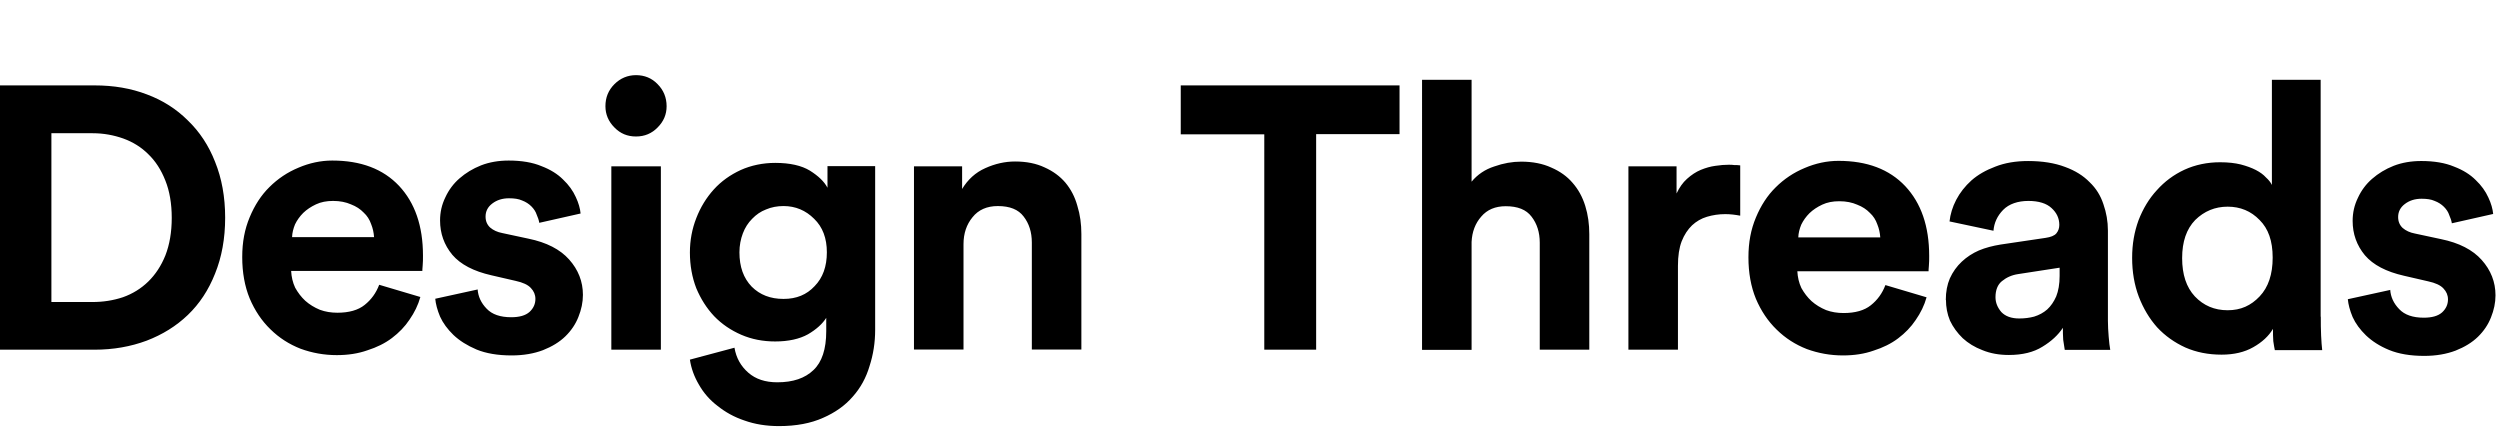 <?xml version="1.0" encoding="UTF-8"?><svg id="Layer_1" xmlns="http://www.w3.org/2000/svg" viewBox="0 0 161 28.01"><path d="M5.95,19.45c.69,0,1.34-.1,1.97-.31,.62-.22,1.17-.56,1.63-1.01s.83-1.01,1.1-1.68c.27-.69,.41-1.5,.41-2.42s-.14-1.73-.41-2.4c-.27-.69-.64-1.26-1.1-1.7-.45-.45-.98-.78-1.61-1.01-.62-.22-1.28-.34-1.97-.34H3.31v10.87h2.64ZM0,22.52V5.5H6.1c1.22,0,2.34,.19,3.36,.58,1.02,.38,1.9,.94,2.64,1.68,.75,.72,1.34,1.61,1.75,2.66,.43,1.06,.65,2.26,.65,3.6s-.22,2.54-.65,3.6c-.42,1.06-1,1.94-1.75,2.66s-1.64,1.27-2.66,1.66c-1.02,.38-2.14,.58-3.36,.58H0Zm24.09-7.25c-.02-.29-.08-.57-.19-.84-.1-.29-.26-.54-.48-.74-.21-.22-.48-.4-.82-.53-.32-.14-.7-.22-1.15-.22-.42,0-.78,.07-1.1,.22s-.59,.33-.82,.55c-.22,.22-.4,.47-.53,.74-.11,.27-.18,.54-.19,.82h5.28Zm2.98,3.86c-.14,.51-.38,1-.7,1.46-.3,.45-.68,.84-1.13,1.18-.45,.34-.98,.6-1.58,.79-.59,.21-1.25,.31-1.97,.31-.82,0-1.59-.14-2.33-.41-.74-.29-1.38-.7-1.94-1.25-.56-.54-1.01-1.21-1.34-1.99-.32-.78-.48-1.67-.48-2.66s.16-1.8,.48-2.57c.32-.77,.74-1.42,1.27-1.94,.54-.54,1.17-.96,1.87-1.25,.7-.3,1.43-.46,2.18-.46,1.84,0,3.27,.54,4.3,1.63,1.02,1.09,1.54,2.58,1.54,4.49,0,.22,0,.44-.02,.65-.02,.19-.02,.3-.02,.34h-8.45c.02,.38,.1,.74,.26,1.08,.18,.32,.39,.6,.65,.84,.27,.24,.58,.43,.94,.58,.35,.13,.73,.19,1.13,.19,.75,0,1.34-.17,1.75-.5,.43-.34,.74-.77,.94-1.3l2.66,.79h-.01Zm3.69-.5c.03,.46,.22,.88,.58,1.25,.35,.37,.88,.55,1.58,.55,.53,0,.92-.11,1.18-.34,.26-.24,.38-.52,.38-.84,0-.27-.1-.5-.29-.7-.19-.21-.52-.36-.98-.46l-1.56-.36c-1.15-.26-1.99-.7-2.52-1.32-.53-.64-.79-1.38-.79-2.21,0-.53,.11-1.02,.34-1.49,.22-.48,.53-.89,.91-1.22,.4-.35,.86-.63,1.39-.84,.54-.21,1.14-.31,1.78-.31,.83,0,1.54,.12,2.11,.36,.58,.22,1.04,.51,1.39,.86,.37,.35,.64,.73,.82,1.13,.18,.38,.28,.74,.31,1.06l-2.66,.6c-.03-.18-.09-.35-.17-.53-.06-.19-.18-.37-.34-.53s-.36-.29-.6-.38c-.22-.1-.5-.14-.84-.14-.42,0-.78,.11-1.08,.34-.29,.22-.43,.5-.43,.84,0,.29,.1,.52,.29,.7,.21,.18,.47,.3,.79,.36l1.68,.36c1.17,.24,2.04,.69,2.62,1.34,.59,.66,.89,1.42,.89,2.28,0,.48-.1,.95-.29,1.42-.18,.46-.46,.88-.84,1.25s-.86,.66-1.44,.89c-.58,.22-1.25,.34-2.02,.34-.9,0-1.65-.13-2.26-.38-.61-.26-1.1-.57-1.49-.94-.38-.37-.67-.76-.86-1.18-.18-.43-.28-.82-.31-1.15l2.74-.6h-.01Zm8.61,3.88V10.71h3.19v11.81h-3.19Zm-.38-15.67c0-.56,.19-1.03,.58-1.42,.38-.38,.85-.58,1.39-.58s1.02,.19,1.39,.58c.38,.38,.58,.86,.58,1.42,0,.53-.19,.98-.58,1.37-.37,.38-.83,.58-1.39,.58s-1.01-.19-1.39-.58c-.38-.38-.58-.84-.58-1.37Zm8.31,15.55c.11,.66,.41,1.19,.89,1.61s1.1,.62,1.87,.62c1.01,0,1.78-.26,2.33-.79,.54-.51,.82-1.34,.82-2.5v-.86c-.24,.38-.63,.74-1.18,1.06-.54,.3-1.25,.46-2.11,.46-.78,0-1.51-.14-2.18-.43-.67-.29-1.26-.69-1.75-1.2-.48-.51-.86-1.11-1.15-1.8-.27-.7-.41-1.47-.41-2.3,0-.78,.14-1.52,.41-2.21,.27-.7,.65-1.32,1.13-1.85s1.06-.94,1.73-1.25c.67-.3,1.42-.46,2.23-.46,.94,0,1.69,.17,2.23,.5,.54,.34,.92,.7,1.13,1.1v-1.39h3.07v10.54c0,.82-.12,1.59-.36,2.33-.22,.75-.58,1.41-1.08,1.97-.5,.58-1.14,1.03-1.92,1.37-.78,.35-1.73,.53-2.83,.53-.82,0-1.56-.12-2.23-.36-.66-.22-1.23-.54-1.73-.94-.5-.38-.9-.84-1.2-1.37-.3-.51-.5-1.05-.58-1.61l2.88-.77h0Zm3.17-3.14c.82,0,1.48-.27,1.99-.82,.53-.54,.79-1.27,.79-2.18s-.27-1.63-.82-2.16c-.54-.54-1.2-.82-1.97-.82-.4,0-.78,.07-1.13,.22-.34,.13-.63,.33-.89,.6-.26,.26-.46,.57-.6,.94s-.22,.78-.22,1.22c0,.93,.26,1.66,.79,2.21,.53,.53,1.21,.79,2.04,.79h.02Zm11.58,3.26h-3.19V10.71h3.1v1.46c.37-.61,.86-1.06,1.49-1.34,.64-.29,1.28-.43,1.92-.43,.74,0,1.37,.13,1.9,.38,.54,.24,.99,.57,1.34,.98,.35,.42,.61,.91,.77,1.49,.18,.58,.26,1.18,.26,1.82v7.44h-3.19v-6.89c0-.67-.18-1.23-.53-1.68-.34-.45-.89-.67-1.66-.67-.7,0-1.25,.24-1.63,.72-.38,.46-.58,1.04-.58,1.73v6.79h0Zm22.71-13.86v13.87h-3.34V8.65h-5.38v-3.15h14.09v3.14h-5.37Zm10.01,13.88h-3.19V5.14h3.19v6.56c.38-.46,.87-.79,1.46-.98,.59-.21,1.17-.31,1.73-.31,.75,0,1.4,.13,1.94,.38,.56,.24,1.02,.57,1.37,.98,.37,.42,.64,.91,.82,1.49s.26,1.18,.26,1.82v7.44h-3.19v-6.89c0-.67-.18-1.23-.53-1.68-.34-.45-.89-.67-1.66-.67-.67,0-1.2,.22-1.58,.67-.38,.43-.59,.98-.62,1.63v6.94Zm17.3-8.64c-.32-.06-.64-.1-.96-.1-.42,0-.81,.06-1.18,.17s-.69,.3-.96,.55c-.27,.26-.5,.6-.67,1.03-.16,.42-.24,.94-.24,1.58v5.4h-3.19V10.71h3.1v1.75c.18-.38,.4-.7,.67-.94,.29-.26,.58-.45,.89-.58,.32-.13,.63-.22,.94-.26,.32-.05,.61-.07,.86-.07,.13,0,.25,0,.36,.02,.13,0,.26,0,.38,.02v3.22h0Zm9.02,1.4c-.02-.29-.08-.57-.19-.84-.1-.29-.26-.54-.48-.74-.21-.22-.48-.4-.82-.53-.32-.14-.7-.22-1.15-.22-.42,0-.78,.07-1.1,.22s-.59,.33-.82,.55c-.22,.22-.4,.47-.53,.74-.11,.27-.18,.54-.19,.82h5.28Zm2.98,3.86c-.14,.51-.38,1-.7,1.46-.3,.45-.68,.84-1.13,1.18s-.98,.6-1.58,.79c-.59,.21-1.25,.31-1.97,.31-.82,0-1.59-.14-2.33-.41-.74-.29-1.38-.7-1.94-1.25-.56-.54-1.01-1.21-1.34-1.99-.32-.78-.48-1.67-.48-2.66s.16-1.8,.48-2.57c.32-.77,.74-1.42,1.27-1.94,.54-.54,1.17-.96,1.87-1.25,.7-.3,1.43-.46,2.18-.46,1.84,0,3.27,.54,4.3,1.63,1.02,1.09,1.54,2.58,1.54,4.49,0,.22,0,.44-.02,.65-.02,.19-.02,.3-.02,.34h-8.45c.02,.38,.1,.74,.26,1.08,.18,.32,.39,.6,.65,.84,.27,.24,.58,.43,.94,.58,.35,.13,.73,.19,1.13,.19,.75,0,1.34-.17,1.75-.5,.43-.34,.74-.77,.94-1.3l2.66,.79h-.01Zm1.24,.17c0-.53,.09-.99,.26-1.39,.19-.42,.45-.78,.77-1.08s.69-.54,1.1-.72c.43-.18,.9-.3,1.39-.38l2.9-.43c.34-.05,.57-.14,.7-.29,.13-.16,.19-.34,.19-.55,0-.42-.17-.78-.5-1.08-.32-.3-.82-.46-1.49-.46s-1.25,.19-1.63,.58c-.37,.38-.58,.83-.62,1.34l-2.83-.6c.05-.46,.19-.93,.43-1.39s.57-.88,.98-1.25c.42-.37,.93-.66,1.54-.89,.61-.24,1.31-.36,2.11-.36,.93,0,1.72,.13,2.38,.38,.66,.24,1.18,.57,1.58,.98,.42,.4,.71,.87,.89,1.42,.19,.54,.29,1.11,.29,1.7v5.81c0,.32,.02,.66,.05,1.03,.03,.35,.06,.63,.1,.84h-2.93c-.03-.16-.06-.38-.1-.65-.02-.29-.02-.54-.02-.77-.3,.46-.74,.87-1.32,1.22-.56,.35-1.28,.53-2.16,.53-.62,0-1.19-.1-1.7-.31-.5-.19-.92-.45-1.27-.77-.35-.34-.62-.71-.82-1.13-.18-.43-.26-.88-.26-1.34h0Zm4.73,1.19c.34,0,.66-.04,.96-.12,.32-.1,.6-.25,.84-.46,.24-.22,.43-.5,.58-.84,.14-.35,.22-.79,.22-1.32v-.53l-2.66,.41c-.42,.06-.77,.22-1.06,.46-.27,.22-.41,.57-.41,1.03,0,.35,.13,.67,.38,.96,.26,.27,.64,.41,1.15,.41Zm19.42-.1c0,.4,0,.8,.02,1.2,.02,.38,.04,.7,.07,.94h-3.05c-.03-.13-.06-.32-.1-.58-.02-.26-.02-.52-.02-.79-.27,.46-.7,.86-1.27,1.18-.56,.32-1.24,.48-2.04,.48-.85,0-1.62-.15-2.33-.46-.7-.32-1.31-.75-1.82-1.3-.5-.56-.89-1.22-1.18-1.97-.29-.77-.43-1.6-.43-2.5s.14-1.67,.41-2.42c.29-.75,.68-1.4,1.18-1.94,.5-.56,1.09-1,1.78-1.32,.7-.32,1.47-.48,2.3-.48,.51,0,.95,.05,1.32,.14,.38,.1,.71,.22,.98,.36,.27,.14,.49,.3,.65,.48,.18,.16,.3,.32,.38,.48V5.14h3.14v15.24h0Zm-8.93-3.79c0,1.06,.27,1.88,.82,2.47,.56,.59,1.26,.89,2.11,.89s1.5-.3,2.06-.89,.84-1.42,.84-2.5-.28-1.86-.84-2.42c-.56-.58-1.25-.86-2.06-.86s-1.51,.29-2.09,.86c-.56,.58-.84,1.39-.84,2.45h0Zm13.4,2.04c.03,.46,.22,.88,.58,1.25,.35,.37,.88,.55,1.58,.55,.53,0,.92-.11,1.18-.34,.26-.24,.38-.52,.38-.84,0-.27-.1-.5-.29-.7-.19-.21-.52-.36-.98-.46l-1.56-.36c-1.15-.26-1.99-.7-2.52-1.32-.53-.64-.79-1.38-.79-2.21,0-.53,.11-1.02,.34-1.49,.22-.48,.53-.89,.91-1.22,.4-.35,.86-.63,1.39-.84,.54-.21,1.14-.31,1.78-.31,.83,0,1.54,.12,2.11,.36,.58,.22,1.04,.51,1.39,.86,.37,.35,.64,.73,.82,1.13,.18,.38,.28,.74,.31,1.06l-2.66,.6c-.03-.18-.09-.35-.17-.53-.06-.19-.18-.37-.34-.53s-.36-.29-.6-.38c-.22-.1-.5-.14-.84-.14-.42,0-.78,.11-1.08,.34-.29,.22-.43,.5-.43,.84,0,.29,.1,.52,.29,.7,.21,.18,.47,.3,.79,.36l1.68,.36c1.17,.24,2.04,.69,2.62,1.34,.59,.66,.89,1.42,.89,2.28,0,.48-.1,.95-.29,1.42-.18,.46-.46,.88-.84,1.25-.38,.37-.86,.66-1.44,.89-.58,.22-1.25,.34-2.02,.34-.9,0-1.65-.13-2.26-.38s-1.1-.57-1.49-.94c-.38-.37-.67-.76-.86-1.18-.18-.43-.28-.82-.31-1.15l2.74-.6h-.01Z"/></svg>